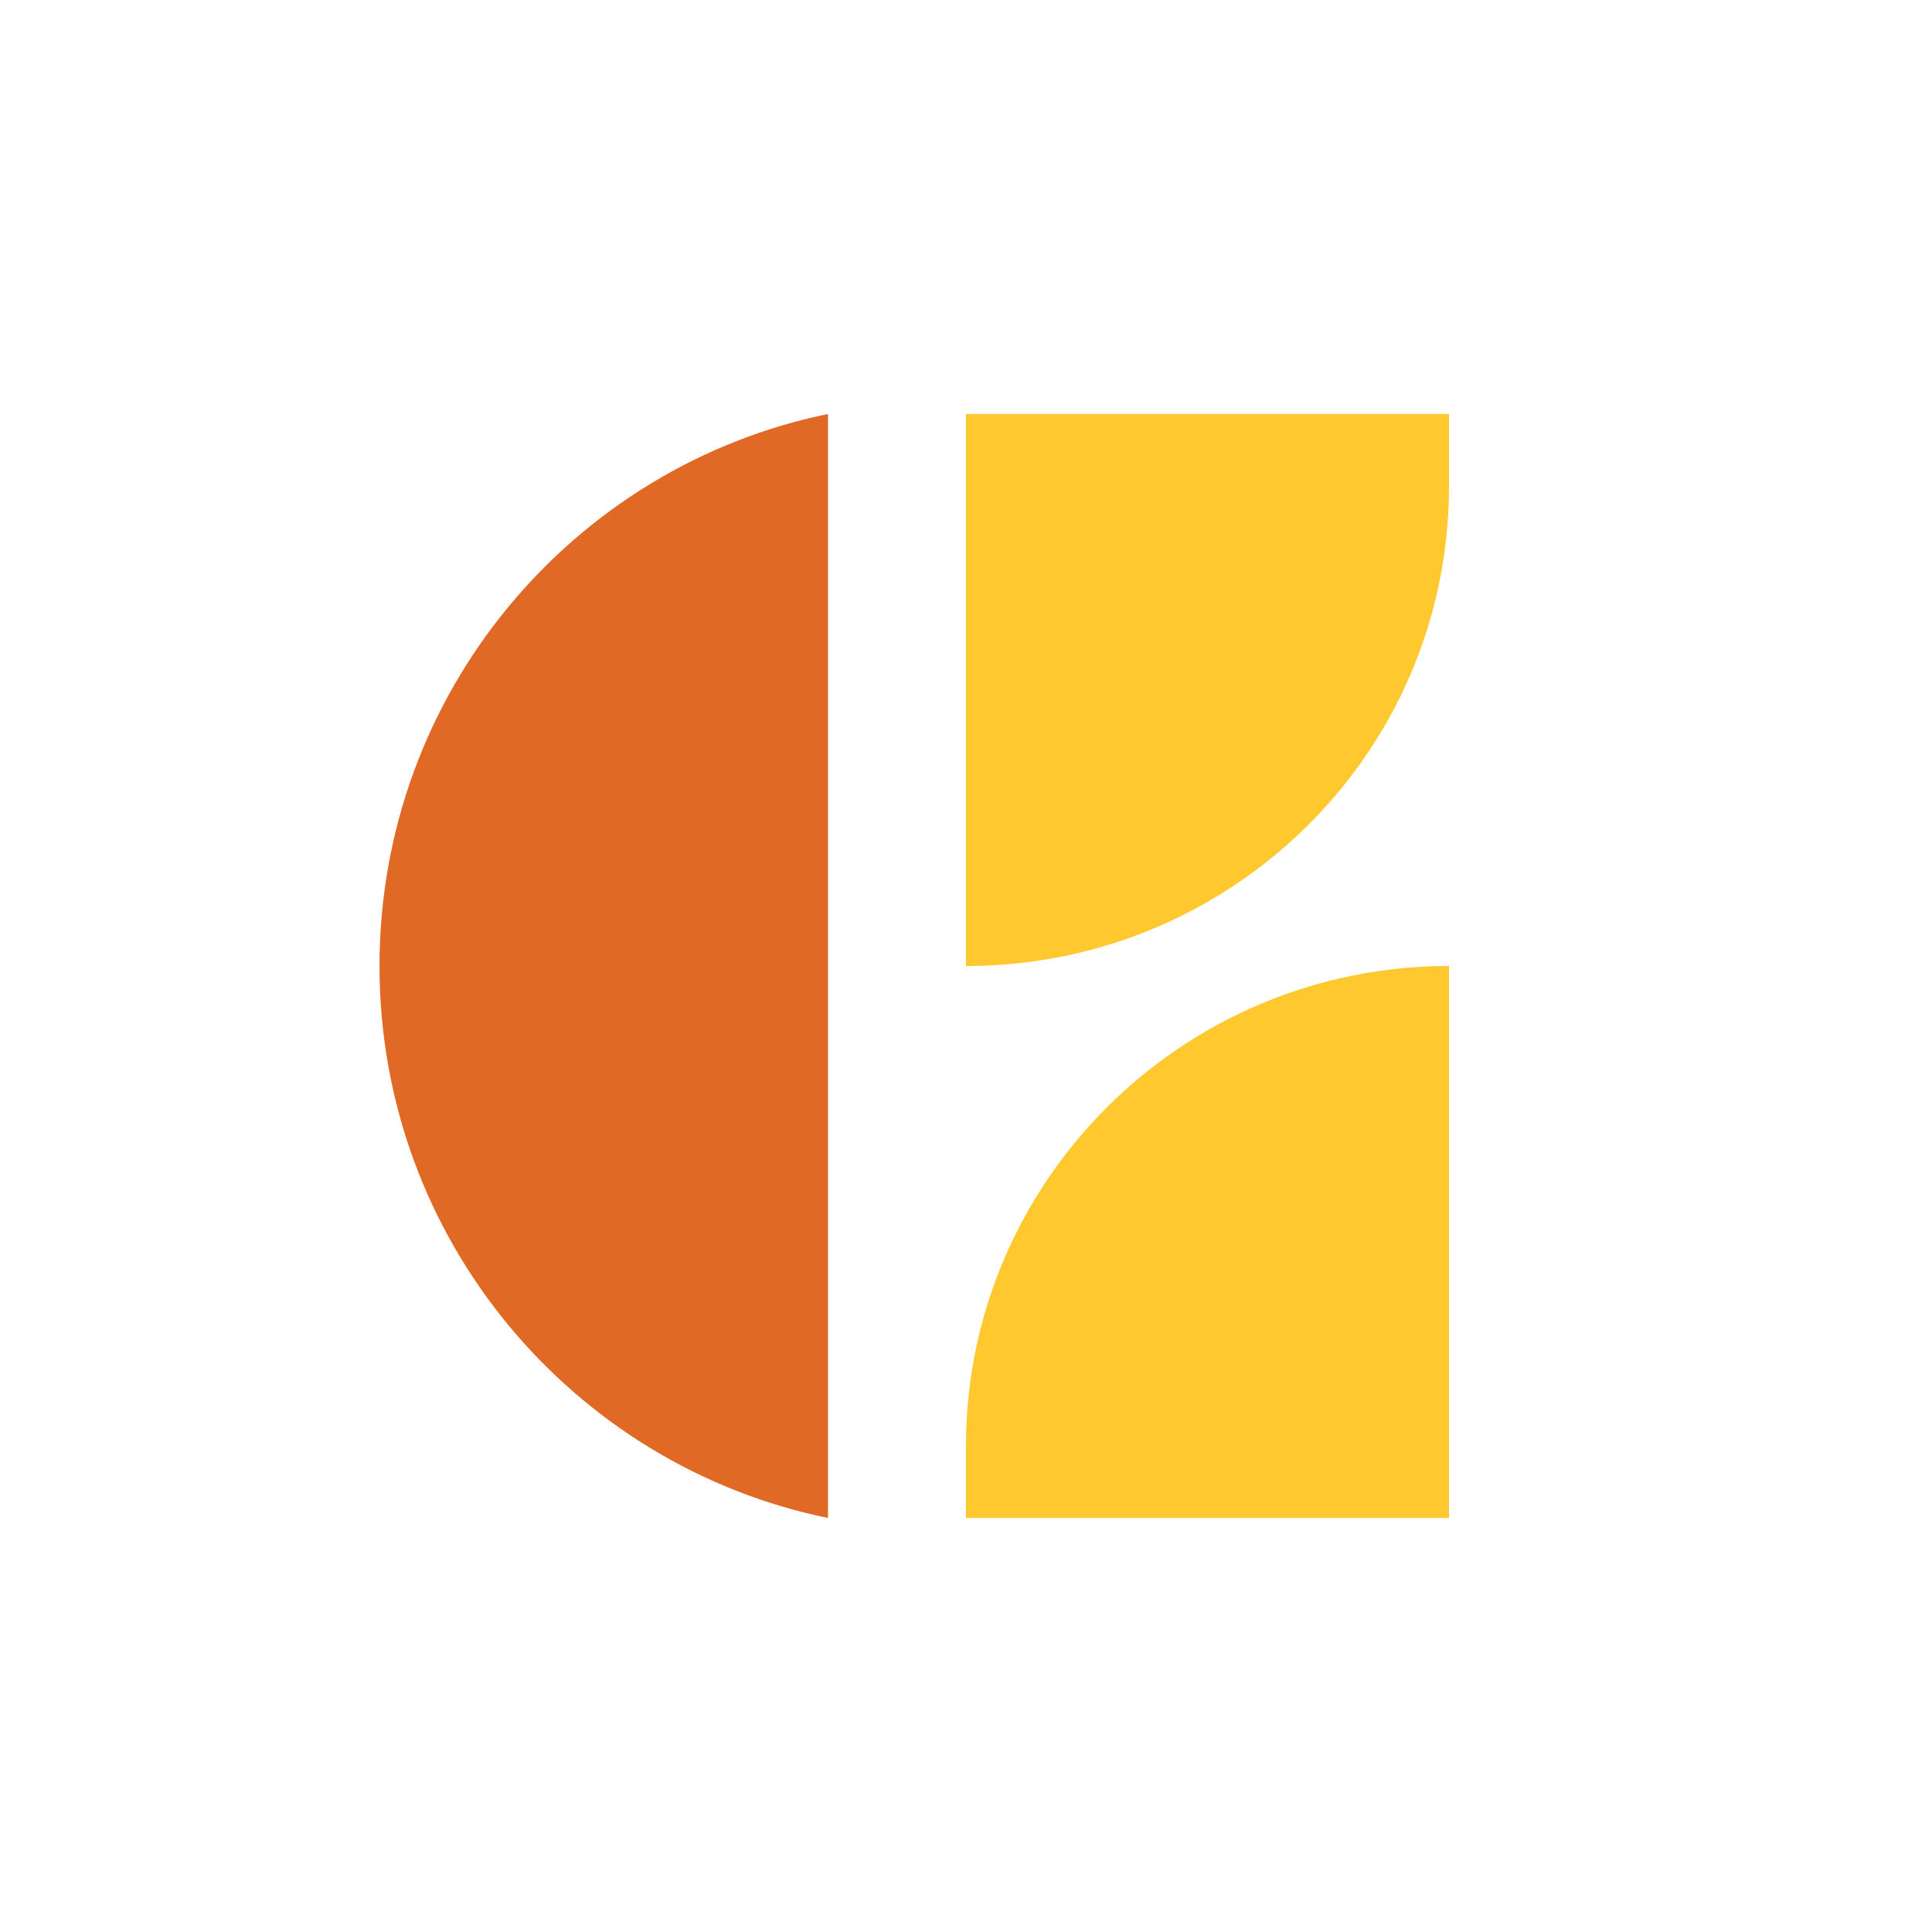 <svg width="44" height="44" viewBox="0 0 44 44" fill="none" xmlns="http://www.w3.org/2000/svg">
<rect width="44" height="44" fill="white"/>
<path d="M22 9.428V22C28.059 22 32.971 17.146 33 11.124V9.428H22ZM33 34.571V22C26.941 22 22.029 26.882 22 32.876V34.571H33Z" fill="#FFC82E"/>
<path d="M18.857 34.571C13.044 33.379 8.643 28.215 8.643 22C8.643 15.785 13.044 10.62 18.857 9.428V34.571Z" fill="#E16926"/>
</svg>
